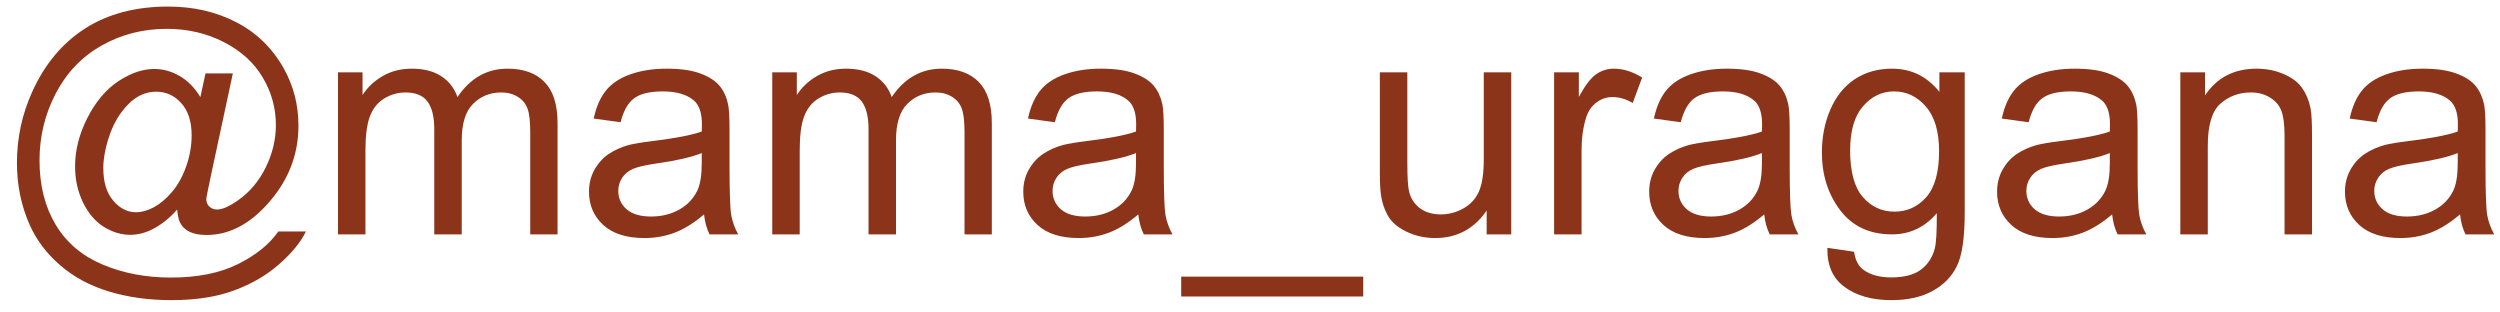 <?xml version="1.0" encoding="UTF-8"?> <svg xmlns="http://www.w3.org/2000/svg" width="128" height="16" viewBox="0 0 128 16" fill="none"> <path d="M9.07 10.727C8.732 11.117 8.352 11.432 7.93 11.672C7.513 11.906 7.094 12.023 6.672 12.023C6.208 12.023 5.758 11.888 5.32 11.617C4.883 11.346 4.526 10.93 4.25 10.367C3.979 9.805 3.844 9.188 3.844 8.516C3.844 7.688 4.055 6.859 4.477 6.031C4.904 5.198 5.432 4.573 6.062 4.156C6.693 3.74 7.305 3.531 7.898 3.531C8.352 3.531 8.784 3.651 9.195 3.891C9.607 4.125 9.961 4.484 10.258 4.969L10.523 3.758H11.922L10.797 9C10.641 9.729 10.562 10.133 10.562 10.211C10.562 10.352 10.615 10.474 10.719 10.578C10.828 10.677 10.958 10.727 11.109 10.727C11.385 10.727 11.747 10.568 12.195 10.25C12.789 9.833 13.258 9.276 13.602 8.578C13.95 7.875 14.125 7.151 14.125 6.406C14.125 5.536 13.901 4.724 13.453 3.969C13.01 3.214 12.346 2.609 11.461 2.156C10.581 1.703 9.607 1.477 8.539 1.477C7.32 1.477 6.206 1.763 5.195 2.336C4.19 2.904 3.409 3.721 2.852 4.789C2.299 5.852 2.023 6.992 2.023 8.211C2.023 9.487 2.299 10.586 2.852 11.508C3.409 12.43 4.211 13.109 5.258 13.547C6.31 13.99 7.474 14.211 8.75 14.211C10.115 14.211 11.258 13.982 12.18 13.523C13.102 13.065 13.792 12.508 14.25 11.852H15.664C15.398 12.398 14.943 12.956 14.297 13.523C13.651 14.091 12.883 14.539 11.992 14.867C11.102 15.2 10.029 15.367 8.773 15.367C7.617 15.367 6.549 15.219 5.57 14.922C4.596 14.625 3.766 14.177 3.078 13.578C2.391 12.984 1.872 12.3 1.523 11.523C1.086 10.539 0.867 9.477 0.867 8.336C0.867 7.065 1.128 5.854 1.648 4.703C2.284 3.292 3.185 2.211 4.352 1.461C5.523 0.711 6.943 0.336 8.609 0.336C9.901 0.336 11.06 0.602 12.086 1.133C13.117 1.659 13.93 2.445 14.523 3.492C15.029 4.393 15.281 5.372 15.281 6.43C15.281 7.94 14.75 9.281 13.688 10.453C12.74 11.505 11.703 12.031 10.578 12.031C10.219 12.031 9.927 11.977 9.703 11.867C9.484 11.758 9.323 11.602 9.219 11.398C9.151 11.268 9.102 11.044 9.07 10.727ZM5.289 8.609C5.289 9.323 5.458 9.878 5.797 10.273C6.135 10.669 6.523 10.867 6.961 10.867C7.253 10.867 7.56 10.781 7.883 10.609C8.206 10.432 8.513 10.172 8.805 9.828C9.102 9.484 9.344 9.049 9.531 8.523C9.719 7.992 9.812 7.461 9.812 6.93C9.812 6.221 9.635 5.672 9.281 5.281C8.932 4.891 8.505 4.695 8 4.695C7.667 4.695 7.352 4.781 7.055 4.953C6.763 5.12 6.479 5.391 6.203 5.766C5.927 6.141 5.706 6.596 5.539 7.133C5.372 7.669 5.289 8.161 5.289 8.609Z" fill="#8C341A"></path> <path d="M17.305 12V3.703H18.562V4.867C18.823 4.461 19.169 4.135 19.602 3.891C20.034 3.641 20.526 3.516 21.078 3.516C21.693 3.516 22.195 3.643 22.586 3.898C22.982 4.154 23.26 4.51 23.422 4.969C24.078 4 24.932 3.516 25.984 3.516C26.807 3.516 27.44 3.745 27.883 4.203C28.326 4.656 28.547 5.357 28.547 6.305V12H27.148V6.773C27.148 6.211 27.102 5.807 27.008 5.562C26.919 5.312 26.755 5.112 26.516 4.961C26.276 4.81 25.995 4.734 25.672 4.734C25.088 4.734 24.604 4.93 24.219 5.32C23.833 5.706 23.641 6.326 23.641 7.18V12H22.234V6.609C22.234 5.984 22.12 5.516 21.891 5.203C21.662 4.891 21.287 4.734 20.766 4.734C20.37 4.734 20.003 4.839 19.664 5.047C19.331 5.255 19.088 5.56 18.938 5.961C18.787 6.362 18.711 6.94 18.711 7.695V12H17.305Z" fill="#8C341A"></path> <path d="M36.047 10.977C35.526 11.419 35.023 11.732 34.539 11.914C34.06 12.096 33.544 12.188 32.992 12.188C32.081 12.188 31.38 11.966 30.891 11.523C30.401 11.075 30.156 10.505 30.156 9.812C30.156 9.406 30.247 9.036 30.43 8.703C30.617 8.365 30.859 8.094 31.156 7.891C31.458 7.688 31.797 7.534 32.172 7.43C32.448 7.357 32.865 7.286 33.422 7.219C34.557 7.083 35.393 6.922 35.93 6.734C35.935 6.542 35.938 6.419 35.938 6.367C35.938 5.794 35.805 5.391 35.539 5.156C35.18 4.839 34.646 4.68 33.938 4.68C33.276 4.68 32.786 4.797 32.469 5.031C32.156 5.26 31.924 5.669 31.773 6.258L30.398 6.07C30.523 5.482 30.729 5.008 31.016 4.648C31.302 4.284 31.716 4.005 32.258 3.812C32.8 3.615 33.427 3.516 34.141 3.516C34.849 3.516 35.425 3.599 35.867 3.766C36.31 3.932 36.635 4.143 36.844 4.398C37.052 4.648 37.198 4.966 37.281 5.352C37.328 5.591 37.352 6.023 37.352 6.648V8.523C37.352 9.831 37.38 10.659 37.438 11.008C37.5 11.352 37.62 11.682 37.797 12H36.328C36.182 11.708 36.089 11.367 36.047 10.977ZM35.93 7.836C35.419 8.044 34.654 8.221 33.633 8.367C33.055 8.451 32.646 8.544 32.406 8.648C32.167 8.753 31.982 8.906 31.852 9.109C31.721 9.307 31.656 9.529 31.656 9.773C31.656 10.148 31.797 10.461 32.078 10.711C32.365 10.961 32.781 11.086 33.328 11.086C33.87 11.086 34.352 10.969 34.773 10.734C35.195 10.495 35.505 10.169 35.703 9.758C35.854 9.44 35.93 8.971 35.93 8.352V7.836Z" fill="#8C341A"></path> <path d="M39.539 12V3.703H40.797V4.867C41.057 4.461 41.404 4.135 41.836 3.891C42.268 3.641 42.76 3.516 43.312 3.516C43.927 3.516 44.43 3.643 44.82 3.898C45.216 4.154 45.495 4.51 45.656 4.969C46.312 4 47.167 3.516 48.219 3.516C49.042 3.516 49.675 3.745 50.117 4.203C50.56 4.656 50.781 5.357 50.781 6.305V12H49.383V6.773C49.383 6.211 49.336 5.807 49.242 5.562C49.154 5.312 48.99 5.112 48.75 4.961C48.51 4.81 48.229 4.734 47.906 4.734C47.323 4.734 46.839 4.93 46.453 5.32C46.068 5.706 45.875 6.326 45.875 7.18V12H44.469V6.609C44.469 5.984 44.354 5.516 44.125 5.203C43.896 4.891 43.521 4.734 43 4.734C42.604 4.734 42.237 4.839 41.898 5.047C41.565 5.255 41.323 5.56 41.172 5.961C41.021 6.362 40.945 6.94 40.945 7.695V12H39.539Z" fill="#8C341A"></path> <path d="M58.281 10.977C57.76 11.419 57.258 11.732 56.773 11.914C56.294 12.096 55.779 12.188 55.227 12.188C54.315 12.188 53.615 11.966 53.125 11.523C52.635 11.075 52.391 10.505 52.391 9.812C52.391 9.406 52.482 9.036 52.664 8.703C52.852 8.365 53.094 8.094 53.391 7.891C53.693 7.688 54.031 7.534 54.406 7.43C54.682 7.357 55.099 7.286 55.656 7.219C56.792 7.083 57.628 6.922 58.164 6.734C58.169 6.542 58.172 6.419 58.172 6.367C58.172 5.794 58.039 5.391 57.773 5.156C57.414 4.839 56.88 4.68 56.172 4.68C55.51 4.68 55.021 4.797 54.703 5.031C54.391 5.26 54.159 5.669 54.008 6.258L52.633 6.07C52.758 5.482 52.964 5.008 53.25 4.648C53.536 4.284 53.95 4.005 54.492 3.812C55.034 3.615 55.661 3.516 56.375 3.516C57.083 3.516 57.659 3.599 58.102 3.766C58.544 3.932 58.87 4.143 59.078 4.398C59.286 4.648 59.432 4.966 59.516 5.352C59.562 5.591 59.586 6.023 59.586 6.648V8.523C59.586 9.831 59.615 10.659 59.672 11.008C59.734 11.352 59.854 11.682 60.031 12H58.562C58.417 11.708 58.323 11.367 58.281 10.977ZM58.164 7.836C57.654 8.044 56.888 8.221 55.867 8.367C55.289 8.451 54.88 8.544 54.641 8.648C54.401 8.753 54.216 8.906 54.086 9.109C53.956 9.307 53.891 9.529 53.891 9.773C53.891 10.148 54.031 10.461 54.312 10.711C54.599 10.961 55.016 11.086 55.562 11.086C56.104 11.086 56.586 10.969 57.008 10.734C57.43 10.495 57.74 10.169 57.938 9.758C58.089 9.44 58.164 8.971 58.164 8.352V7.836Z" fill="#8C341A"></path> <path d="M60.477 15.18V14.164H69.797V15.18H60.477Z" fill="#8C341A"></path> <path d="M76.117 12V10.781C75.471 11.719 74.594 12.188 73.484 12.188C72.995 12.188 72.537 12.094 72.109 11.906C71.688 11.719 71.372 11.484 71.164 11.203C70.961 10.917 70.818 10.568 70.734 10.156C70.677 9.88 70.648 9.443 70.648 8.844V3.703H72.055V8.305C72.055 9.039 72.083 9.534 72.141 9.789C72.229 10.159 72.417 10.45 72.703 10.664C72.99 10.872 73.344 10.977 73.766 10.977C74.188 10.977 74.583 10.87 74.953 10.656C75.323 10.438 75.583 10.143 75.734 9.773C75.891 9.398 75.969 8.857 75.969 8.148V3.703H77.375V12H76.117Z" fill="#8C341A"></path> <path d="M79.57 12V3.703H80.836V4.961C81.159 4.372 81.456 3.984 81.727 3.797C82.003 3.609 82.305 3.516 82.633 3.516C83.107 3.516 83.588 3.667 84.078 3.969L83.594 5.273C83.25 5.07 82.906 4.969 82.562 4.969C82.255 4.969 81.979 5.062 81.734 5.25C81.49 5.432 81.315 5.688 81.211 6.016C81.055 6.516 80.977 7.062 80.977 7.656V12H79.57Z" fill="#8C341A"></path> <path d="M90.328 10.977C89.807 11.419 89.305 11.732 88.82 11.914C88.341 12.096 87.826 12.188 87.273 12.188C86.362 12.188 85.662 11.966 85.172 11.523C84.682 11.075 84.438 10.505 84.438 9.812C84.438 9.406 84.529 9.036 84.711 8.703C84.898 8.365 85.141 8.094 85.438 7.891C85.74 7.688 86.078 7.534 86.453 7.43C86.729 7.357 87.146 7.286 87.703 7.219C88.838 7.083 89.674 6.922 90.211 6.734C90.216 6.542 90.219 6.419 90.219 6.367C90.219 5.794 90.086 5.391 89.82 5.156C89.461 4.839 88.927 4.68 88.219 4.68C87.557 4.68 87.068 4.797 86.75 5.031C86.438 5.26 86.206 5.669 86.055 6.258L84.68 6.07C84.805 5.482 85.01 5.008 85.297 4.648C85.583 4.284 85.997 4.005 86.539 3.812C87.081 3.615 87.708 3.516 88.422 3.516C89.13 3.516 89.706 3.599 90.148 3.766C90.591 3.932 90.917 4.143 91.125 4.398C91.333 4.648 91.479 4.966 91.562 5.352C91.609 5.591 91.633 6.023 91.633 6.648V8.523C91.633 9.831 91.662 10.659 91.719 11.008C91.781 11.352 91.901 11.682 92.078 12H90.609C90.463 11.708 90.37 11.367 90.328 10.977ZM90.211 7.836C89.701 8.044 88.935 8.221 87.914 8.367C87.336 8.451 86.927 8.544 86.688 8.648C86.448 8.753 86.263 8.906 86.133 9.109C86.003 9.307 85.938 9.529 85.938 9.773C85.938 10.148 86.078 10.461 86.359 10.711C86.646 10.961 87.062 11.086 87.609 11.086C88.151 11.086 88.633 10.969 89.055 10.734C89.477 10.495 89.787 10.169 89.984 9.758C90.135 9.44 90.211 8.971 90.211 8.352V7.836Z" fill="#8C341A"></path> <path d="M93.562 12.688L94.93 12.891C94.987 13.312 95.146 13.62 95.406 13.812C95.755 14.073 96.232 14.203 96.836 14.203C97.487 14.203 97.99 14.073 98.344 13.812C98.698 13.552 98.938 13.188 99.062 12.719C99.135 12.432 99.169 11.831 99.164 10.914C98.549 11.638 97.784 12 96.867 12C95.727 12 94.844 11.588 94.219 10.766C93.594 9.943 93.281 8.956 93.281 7.805C93.281 7.013 93.424 6.284 93.711 5.617C93.997 4.945 94.412 4.427 94.953 4.062C95.5 3.698 96.141 3.516 96.875 3.516C97.854 3.516 98.662 3.911 99.297 4.703V3.703H100.594V10.875C100.594 12.167 100.461 13.081 100.195 13.617C99.935 14.159 99.518 14.586 98.945 14.898C98.378 15.211 97.677 15.367 96.844 15.367C95.854 15.367 95.055 15.143 94.445 14.695C93.836 14.253 93.542 13.583 93.562 12.688ZM94.727 7.703C94.727 8.792 94.943 9.586 95.375 10.086C95.807 10.586 96.349 10.836 97 10.836C97.646 10.836 98.188 10.588 98.625 10.094C99.062 9.594 99.281 8.812 99.281 7.75C99.281 6.734 99.055 5.969 98.602 5.453C98.154 4.938 97.612 4.68 96.977 4.68C96.352 4.68 95.82 4.935 95.383 5.445C94.945 5.951 94.727 6.703 94.727 7.703Z" fill="#8C341A"></path> <path d="M108.141 10.977C107.62 11.419 107.117 11.732 106.633 11.914C106.154 12.096 105.638 12.188 105.086 12.188C104.174 12.188 103.474 11.966 102.984 11.523C102.495 11.075 102.25 10.505 102.25 9.812C102.25 9.406 102.341 9.036 102.523 8.703C102.711 8.365 102.953 8.094 103.25 7.891C103.552 7.688 103.891 7.534 104.266 7.43C104.542 7.357 104.958 7.286 105.516 7.219C106.651 7.083 107.487 6.922 108.023 6.734C108.029 6.542 108.031 6.419 108.031 6.367C108.031 5.794 107.898 5.391 107.633 5.156C107.273 4.839 106.74 4.68 106.031 4.68C105.37 4.68 104.88 4.797 104.562 5.031C104.25 5.26 104.018 5.669 103.867 6.258L102.492 6.07C102.617 5.482 102.823 5.008 103.109 4.648C103.396 4.284 103.81 4.005 104.352 3.812C104.893 3.615 105.521 3.516 106.234 3.516C106.943 3.516 107.518 3.599 107.961 3.766C108.404 3.932 108.729 4.143 108.938 4.398C109.146 4.648 109.292 4.966 109.375 5.352C109.422 5.591 109.445 6.023 109.445 6.648V8.523C109.445 9.831 109.474 10.659 109.531 11.008C109.594 11.352 109.714 11.682 109.891 12H108.422C108.276 11.708 108.182 11.367 108.141 10.977ZM108.023 7.836C107.513 8.044 106.747 8.221 105.727 8.367C105.148 8.451 104.74 8.544 104.5 8.648C104.26 8.753 104.076 8.906 103.945 9.109C103.815 9.307 103.75 9.529 103.75 9.773C103.75 10.148 103.891 10.461 104.172 10.711C104.458 10.961 104.875 11.086 105.422 11.086C105.964 11.086 106.445 10.969 106.867 10.734C107.289 10.495 107.599 10.169 107.797 9.758C107.948 9.44 108.023 8.971 108.023 8.352V7.836Z" fill="#8C341A"></path> <path d="M111.633 12V3.703H112.898V4.883C113.508 3.971 114.388 3.516 115.539 3.516C116.039 3.516 116.497 3.607 116.914 3.789C117.336 3.966 117.651 4.201 117.859 4.492C118.068 4.784 118.214 5.13 118.297 5.531C118.349 5.792 118.375 6.247 118.375 6.898V12H116.969V6.953C116.969 6.38 116.914 5.953 116.805 5.672C116.695 5.385 116.5 5.159 116.219 4.992C115.943 4.82 115.617 4.734 115.242 4.734C114.643 4.734 114.125 4.924 113.688 5.305C113.255 5.685 113.039 6.406 113.039 7.469V12H111.633Z" fill="#8C341A"></path> <path d="M125.953 10.977C125.432 11.419 124.93 11.732 124.445 11.914C123.966 12.096 123.451 12.188 122.898 12.188C121.987 12.188 121.286 11.966 120.797 11.523C120.307 11.075 120.062 10.505 120.062 9.812C120.062 9.406 120.154 9.036 120.336 8.703C120.523 8.365 120.766 8.094 121.062 7.891C121.365 7.688 121.703 7.534 122.078 7.43C122.354 7.357 122.771 7.286 123.328 7.219C124.464 7.083 125.299 6.922 125.836 6.734C125.841 6.542 125.844 6.419 125.844 6.367C125.844 5.794 125.711 5.391 125.445 5.156C125.086 4.839 124.552 4.68 123.844 4.68C123.182 4.68 122.693 4.797 122.375 5.031C122.062 5.26 121.831 5.669 121.68 6.258L120.305 6.07C120.43 5.482 120.635 5.008 120.922 4.648C121.208 4.284 121.622 4.005 122.164 3.812C122.706 3.615 123.333 3.516 124.047 3.516C124.755 3.516 125.331 3.599 125.773 3.766C126.216 3.932 126.542 4.143 126.75 4.398C126.958 4.648 127.104 4.966 127.188 5.352C127.234 5.591 127.258 6.023 127.258 6.648V8.523C127.258 9.831 127.286 10.659 127.344 11.008C127.406 11.352 127.526 11.682 127.703 12H126.234C126.089 11.708 125.995 11.367 125.953 10.977ZM125.836 7.836C125.326 8.044 124.56 8.221 123.539 8.367C122.961 8.451 122.552 8.544 122.312 8.648C122.073 8.753 121.888 8.906 121.758 9.109C121.628 9.307 121.562 9.529 121.562 9.773C121.562 10.148 121.703 10.461 121.984 10.711C122.271 10.961 122.688 11.086 123.234 11.086C123.776 11.086 124.258 10.969 124.68 10.734C125.102 10.495 125.411 10.169 125.609 9.758C125.76 9.44 125.836 8.971 125.836 8.352V7.836Z" fill="#8C341A"></path> </svg> 
